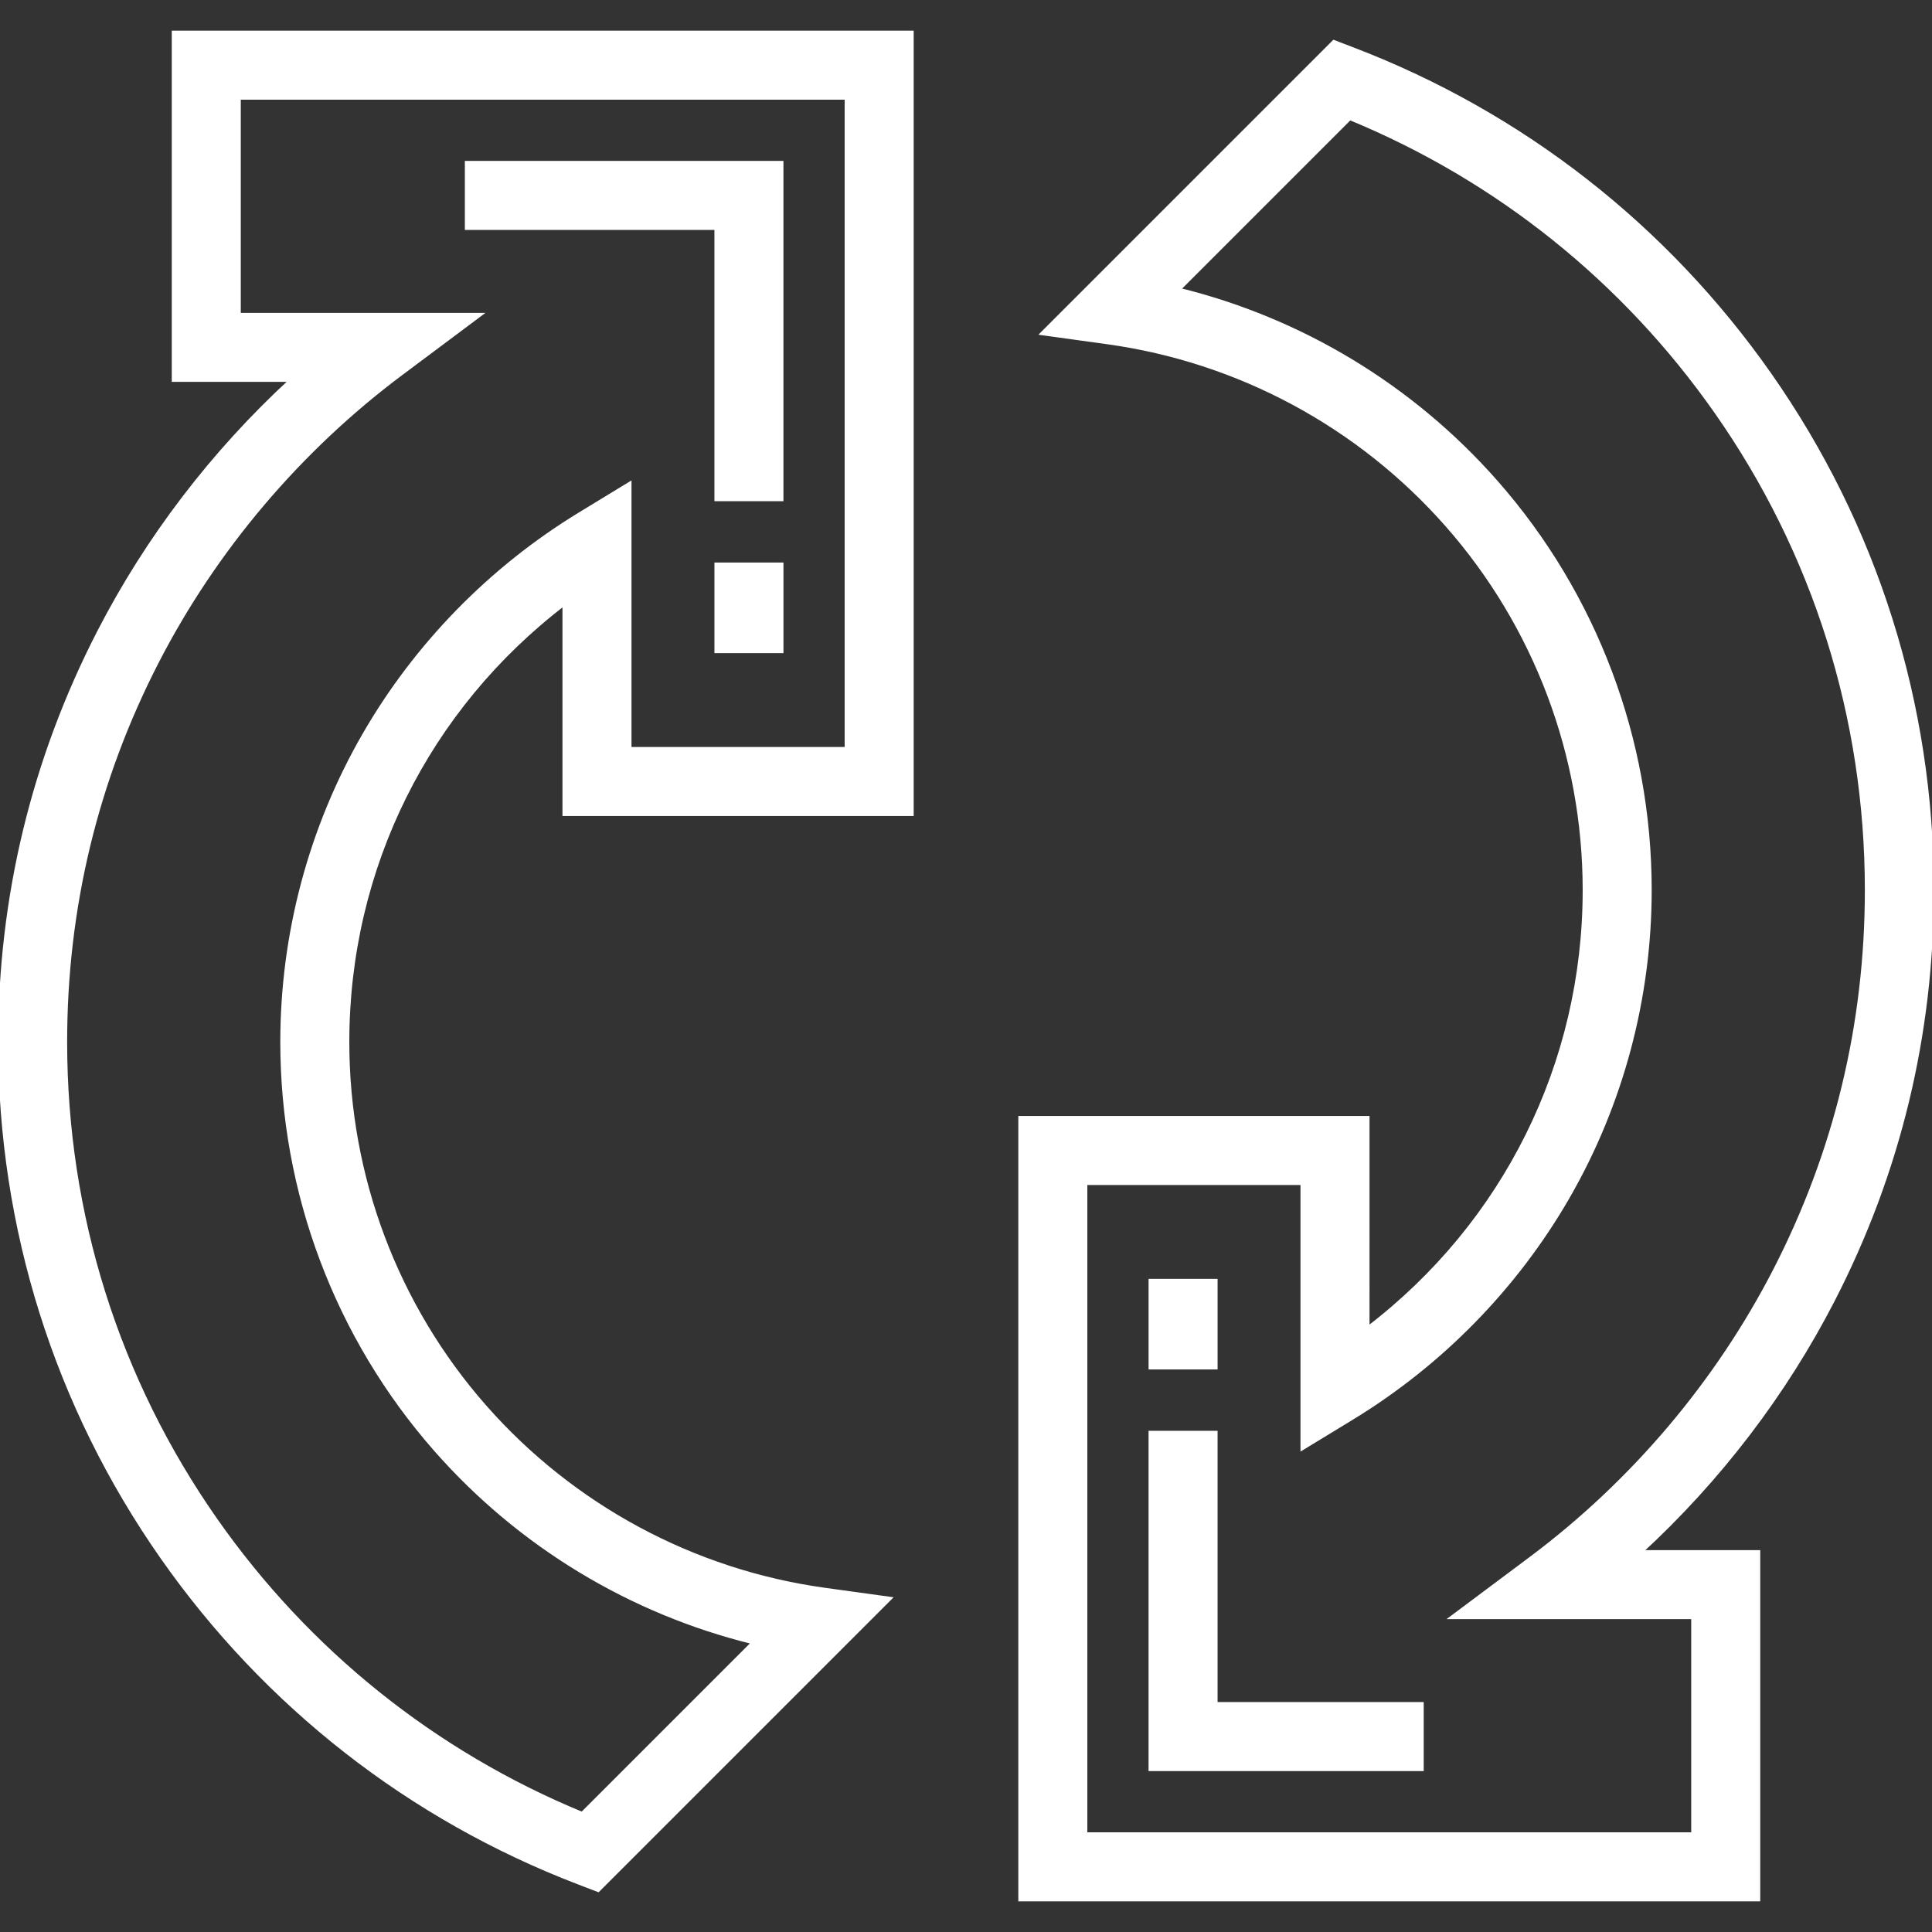 <!DOCTYPE svg PUBLIC "-//W3C//DTD SVG 1.1//EN" "http://www.w3.org/Graphics/SVG/1.1/DTD/svg11.dtd">
<!-- Uploaded to: SVG Repo, www.svgrepo.com, Transformed by: SVG Repo Mixer Tools -->
<svg fill="#ffffff" version="1.1" id="Layer_1" xmlns="http://www.w3.org/2000/svg" xmlns:xlink="http://www.w3.org/1999/xlink" viewBox="0 0 512.001 512.001" xml:space="preserve" width="144px" height="144px" stroke="#ffffff">
<rect x="0" y="0" width="512.001" height="512.001" fill="#333333" stroke="none"/>
<g id="SVGRepo_bgCarrier" stroke-width="0"/>
<g id="SVGRepo_tracerCarrier" stroke-linecap="round" stroke-linejoin="round"/>
<g id="SVGRepo_iconCarrier"> <g> <g> <path d="M241.637,215.751V8.629H46.019v92.074h31.2c-20.77,19.114-38.183,41.873-51.022,66.841C8.814,201.347,0,237.881,0,276.134 c0,49.234,14.878,96.482,43.026,136.635c27.497,39.225,65.619,69.004,110.245,86.118l5.241,2.009l77.24-77.24l-17.225-2.382 c-34.802-4.814-66.779-22.023-90.039-48.459c-23.483-26.689-36.415-61.024-36.415-96.681c0-46.101,21.225-88.477,57.489-116.17 v55.787H241.637z M96.547,194.671c-14.24,24.665-21.766,52.836-21.766,81.463c0,39.865,14.463,78.257,40.725,108.105 c22.284,25.326,51.73,43.077,84.19,51.021l-45.418,45.418c-39.164-16.15-72.651-42.971-97.091-77.834 c-26.098-37.231-39.894-81.047-39.894-126.71c0-35.474,8.169-69.348,24.282-100.683c15.342-29.832,37.73-56.275,64.747-76.469 l20.832-15.571H63.311V25.921h161.031v172.537h-57.489v-70.253l-13.144,8.009C130.079,150.61,110.313,170.824,96.547,194.671z"/> </g> </g> <g> <g> <polygon points="123.694,43.143 123.694,60.435 189.829,60.435 189.829,132.323 207.122,132.323 207.122,43.143 "/> </g> </g> <g> <g> <rect x="189.833" y="149.577" width="17.292" height="23.01"/> </g> </g> <g> <g> <path d="M485.805,344.457c17.382-33.803,26.196-70.337,26.196-108.59c0-49.233-14.878-96.481-43.026-136.635 c-27.498-39.225-65.619-69.004-110.246-86.118l-5.241-2.009l-77.24,77.24l17.225,2.382c34.802,4.813,66.78,22.023,90.039,48.459 c23.483,26.689,36.415,61.024,36.415,96.681c0,46.101-21.225,88.477-57.489,116.17V296.25h-92.074v207.122h195.618v-92.074h-31.2 C455.553,392.185,472.966,369.425,485.805,344.457z M448.689,428.59v57.489H287.656h-0.001V313.544h57.489v70.252l13.144-8.009 c23.629-14.396,43.396-34.61,57.163-58.457c14.24-24.666,21.766-52.836,21.766-81.463c0-39.865-14.463-78.257-40.725-108.105 c-22.283-25.326-51.73-43.077-84.188-51.021l45.417-45.418c39.167,16.15,72.653,42.971,97.092,77.834 c26.098,37.231,39.894,81.047,39.894,126.71c0,35.475-8.169,69.35-24.282,100.683c-15.34,29.832-37.729,56.275-64.747,76.469 l-20.834,15.571H448.689z"/> </g> </g> <g> <g> <polygon points="322.171,451.566 322.171,379.678 304.878,379.678 304.878,468.858 376.801,468.858 376.801,451.566 "/> </g> </g> <g> <g> <rect x="304.883" y="339.41" width="17.292" height="23.01"/> </g> </g> </g>
</svg>